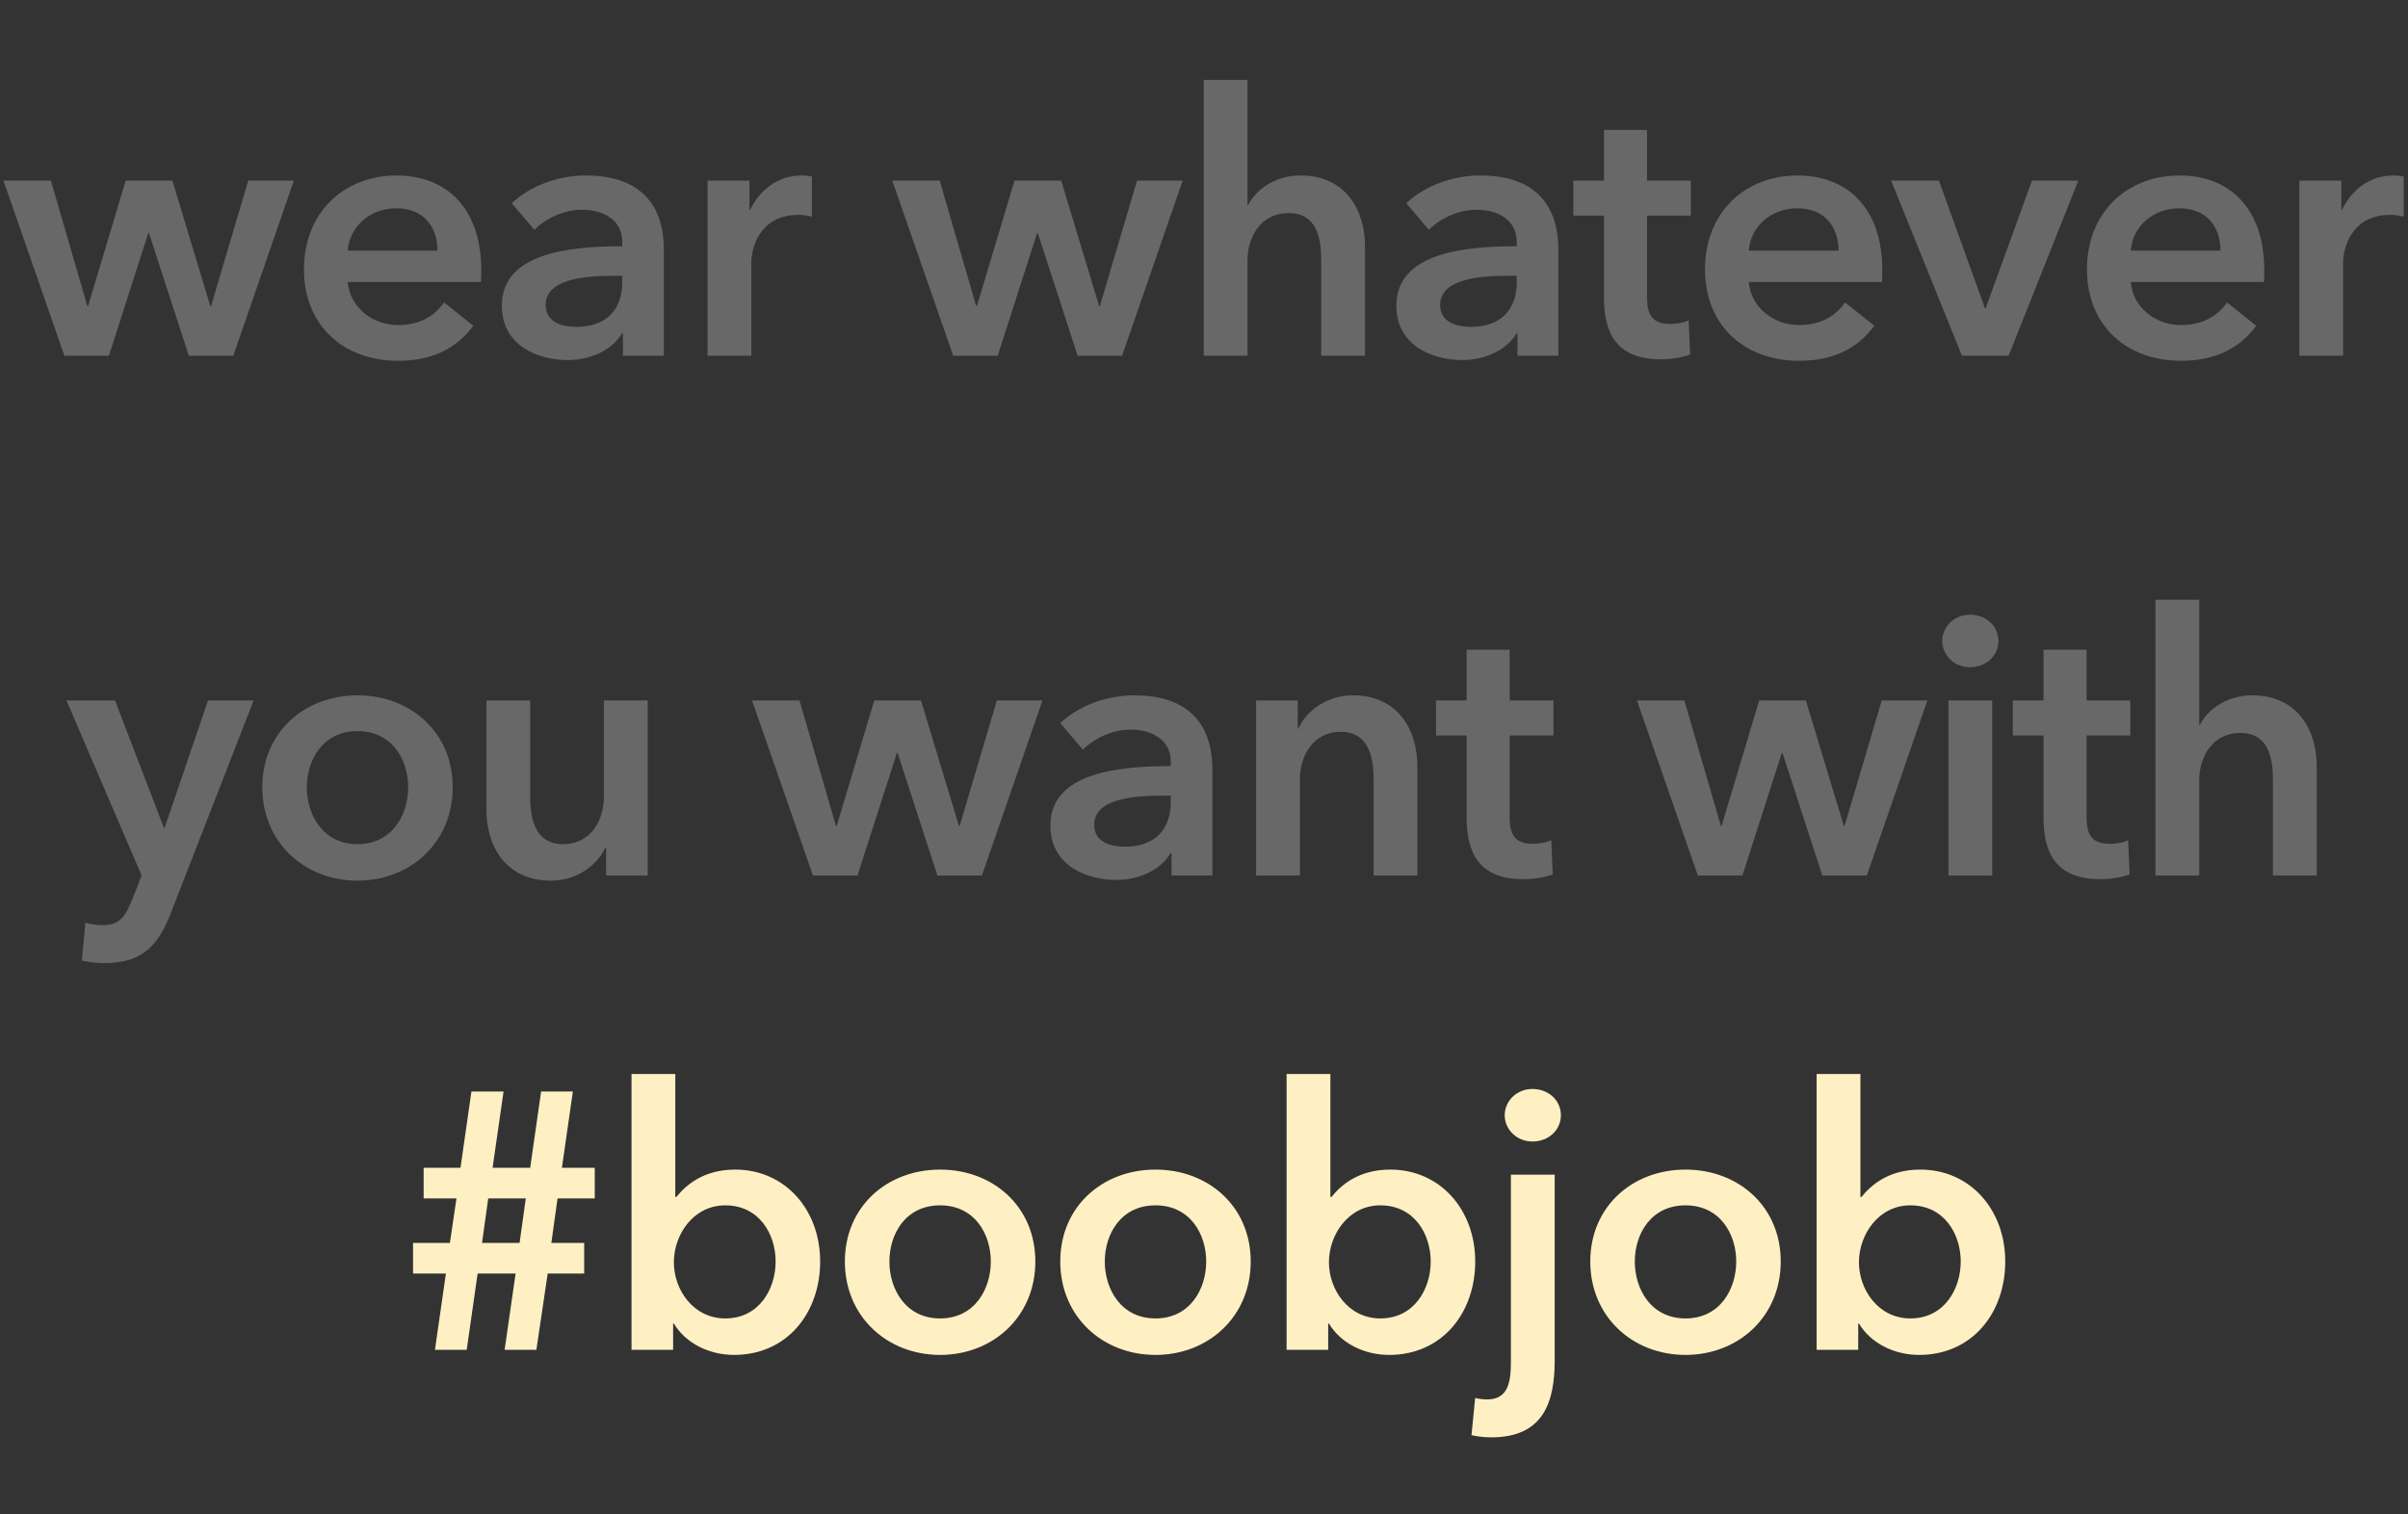 <svg xmlns="http://www.w3.org/2000/svg" width="264" height="166" viewBox="0 0 264 166" fill="none"><rect x="0" y="0" width="264" height="166" fill="#333333" stroke="none"/><path d="M7.058 39H11.938L16.258 25.56H16.338L20.698 39H25.578L32.218 19.8H27.218L23.138 33.56H23.058L18.898 19.8H13.778L9.658 33.56H9.578L5.578 19.8H0.378L7.058 39ZM38.126 27.48C38.326 24.8 40.606 22.84 43.446 22.84C46.566 22.84 47.966 25 47.966 27.48H38.126ZM52.766 29.64C52.766 22.72 48.846 19.24 43.486 19.24C37.686 19.24 33.326 23.32 33.326 29.52C33.326 35.76 37.726 39.56 43.646 39.56C47.286 39.56 50.006 38.28 51.886 35.72L48.686 33.16C47.606 34.68 46.006 35.64 43.606 35.64C40.806 35.64 38.326 33.64 38.126 30.92H52.726C52.766 30.48 52.766 30.08 52.766 29.64ZM68.301 39H72.781V27.32C72.781 23.48 71.101 19.24 64.221 19.24C61.301 19.24 58.261 20.28 56.101 22.28L58.581 25.2C59.821 23.96 61.781 23 63.821 23C66.221 23 68.221 24.16 68.221 26.52V27C62.221 27 55.021 27.8 55.021 33.52C55.021 38 59.141 39.48 62.221 39.48C64.941 39.48 67.221 38.24 68.181 36.56H68.301V39ZM68.221 30.92C68.221 33.96 66.461 35.84 63.181 35.84C61.541 35.84 59.821 35.28 59.821 33.44C59.821 30.6 64.101 30.24 67.141 30.24H68.221V30.92ZM77.573 39H82.373V28.72C82.373 27.32 83.213 23.56 87.533 23.56C87.973 23.56 88.373 23.6 89.013 23.76V19.36C88.693 19.28 88.213 19.24 87.853 19.24C85.333 19.24 83.293 20.8 82.253 23H82.173V19.8H77.573V39ZM104.503 39H109.383L113.703 25.56H113.783L118.143 39H123.023L129.663 19.8H124.663L120.583 33.56H120.503L116.343 19.8H111.223L107.103 33.56H107.023L103.023 19.8H97.823L104.503 39ZM142.572 19.24C139.732 19.24 137.612 20.88 136.852 22.48H136.772V8.76H131.972V39H136.772V28.52C136.772 25.96 138.252 23.36 141.292 23.36C144.372 23.36 144.852 26.16 144.852 28.44V39H149.652V27C149.652 23.08 147.572 19.24 142.572 19.24ZM166.371 39H170.851V27.32C170.851 23.48 169.171 19.24 162.291 19.24C159.371 19.24 156.331 20.28 154.171 22.28L156.651 25.2C157.891 23.96 159.851 23 161.891 23C164.291 23 166.291 24.16 166.291 26.52V27C160.291 27 153.091 27.8 153.091 33.52C153.091 38 157.211 39.48 160.291 39.48C163.011 39.48 165.291 38.24 166.251 36.56H166.371V39ZM166.291 30.92C166.291 33.96 164.531 35.84 161.251 35.84C159.611 35.84 157.891 35.28 157.891 33.44C157.891 30.6 162.171 30.24 165.211 30.24H166.291V30.92ZM175.853 23.64V32.6C175.853 36.28 177.013 39.4 182.093 39.4C183.173 39.4 184.453 39.2 185.293 38.88L185.133 35.12C184.573 35.4 183.733 35.52 183.093 35.52C180.973 35.52 180.573 34.28 180.573 32.56V23.64H185.373V19.8H180.573V14.24H175.853V19.8H172.493V23.64H175.853ZM191.726 27.48C191.926 24.8 194.206 22.84 197.046 22.84C200.166 22.84 201.566 25 201.566 27.48H191.726ZM206.366 29.64C206.366 22.72 202.446 19.24 197.086 19.24C191.286 19.24 186.926 23.32 186.926 29.52C186.926 35.76 191.326 39.56 197.246 39.56C200.886 39.56 203.606 38.28 205.486 35.72L202.286 33.16C201.206 34.68 199.606 35.64 197.206 35.64C194.406 35.64 191.926 33.64 191.726 30.92H206.326C206.366 30.48 206.366 30.08 206.366 29.64ZM215.095 39H220.215L227.855 19.8H222.775L217.695 33.8H217.615L212.575 19.8H207.335L215.095 39ZM233.603 27.48C233.803 24.8 236.083 22.84 238.923 22.84C242.043 22.84 243.443 25 243.443 27.48H233.603ZM248.243 29.64C248.243 22.72 244.323 19.24 238.963 19.24C233.163 19.24 228.803 23.32 228.803 29.52C228.803 35.76 233.203 39.56 239.123 39.56C242.763 39.56 245.483 38.28 247.363 35.72L244.163 33.16C243.083 34.68 241.483 35.64 239.083 35.64C236.283 35.64 233.803 33.64 233.603 30.92H248.203C248.243 30.48 248.243 30.08 248.243 29.64ZM252.092 39H256.892V28.72C256.892 27.32 257.732 23.56 262.052 23.56C262.492 23.56 262.892 23.6 263.532 23.76V19.36C263.212 19.28 262.732 19.24 262.372 19.24C259.852 19.24 257.812 20.8 256.772 23H256.692V19.8H252.092V39ZM15.528 96L14.568 98.44C13.768 100.44 13.208 101.44 11.168 101.44C10.648 101.44 10.008 101.36 9.368 101.16L8.968 105.32C9.808 105.52 10.648 105.6 11.448 105.6C15.688 105.6 17.368 103.6 18.728 100.12L27.808 76.8H22.808L18.048 90.76H17.968L12.608 76.8H7.288L15.528 96ZM28.756 86.32C28.756 92.36 33.396 96.56 39.196 96.56C44.996 96.56 49.636 92.36 49.636 86.32C49.636 80.28 44.996 76.24 39.196 76.24C33.396 76.24 28.756 80.28 28.756 86.32ZM33.636 86.32C33.636 83.32 35.396 80.16 39.196 80.16C42.996 80.16 44.756 83.32 44.756 86.32C44.756 89.32 42.996 92.56 39.196 92.56C35.396 92.56 33.636 89.32 33.636 86.32ZM71.01 76.8H66.21V87.36C66.21 89.92 64.77 92.56 61.73 92.56C58.65 92.56 58.13 89.72 58.13 87.44V76.8H53.33V88.8C53.33 92.72 55.41 96.56 60.41 96.56C63.25 96.56 65.53 94.84 66.37 92.92H66.45V96H71.01V76.8ZM89.131 96H94.011L98.331 82.56H98.411L102.771 96H107.651L114.291 76.8H109.291L105.211 90.56H105.131L100.971 76.8H95.851L91.731 90.56H91.651L87.651 76.8H82.451L89.131 96ZM128.44 96H132.92V84.32C132.92 80.48 131.24 76.24 124.36 76.24C121.44 76.24 118.4 77.28 116.24 79.28L118.72 82.2C119.96 80.96 121.92 80 123.96 80C126.36 80 128.36 81.16 128.36 83.52V84C122.36 84 115.16 84.8 115.16 90.52C115.16 95 119.28 96.48 122.36 96.48C125.08 96.48 127.36 95.24 128.32 93.56H128.44V96ZM128.36 87.92C128.36 90.96 126.6 92.84 123.32 92.84C121.68 92.84 119.96 92.28 119.96 90.44C119.96 87.6 124.24 87.24 127.28 87.24H128.36V87.92ZM137.712 96H142.512V85.44C142.512 82.88 143.952 80.24 146.992 80.24C150.072 80.24 150.592 83.08 150.592 85.36V96H155.392V84C155.392 80.08 153.312 76.24 148.312 76.24C145.472 76.24 143.192 77.96 142.352 79.88H142.272V76.8H137.712V96ZM160.793 80.64V89.6C160.793 93.28 161.953 96.4 167.033 96.4C168.113 96.4 169.393 96.2 170.233 95.88L170.073 92.12C169.513 92.4 168.673 92.52 168.033 92.52C165.913 92.52 165.513 91.28 165.513 89.56V80.64H170.313V76.8H165.513V71.24H160.793V76.8H157.433V80.64H160.793ZM186.147 96H191.027L195.347 82.56H195.427L199.787 96H204.667L211.307 76.8H206.307L202.227 90.56H202.147L197.987 76.8H192.867L188.747 90.56H188.667L184.667 76.8H179.467L186.147 96ZM213.615 96H218.415V76.8H213.615V96ZM212.935 70.28C212.935 71.8 214.215 73.16 215.975 73.16C217.735 73.16 219.095 71.92 219.095 70.28C219.095 68.64 217.735 67.4 215.975 67.4C214.215 67.4 212.935 68.76 212.935 70.28ZM224.039 80.64V89.6C224.039 93.28 225.199 96.4 230.279 96.4C231.359 96.4 232.639 96.2 233.479 95.88L233.319 92.12C232.759 92.4 231.919 92.52 231.279 92.52C229.159 92.52 228.759 91.28 228.759 89.56V80.64H233.559V76.8H228.759V71.24H224.039V76.8H220.679V80.64H224.039ZM246.912 76.24C244.072 76.24 241.952 77.88 241.192 79.48H241.112V65.76H236.312V96H241.112V85.52C241.112 82.96 242.592 80.36 245.632 80.36C248.712 80.36 249.192 83.16 249.192 85.44V96H253.992V84C253.992 80.08 251.912 76.24 246.912 76.24Z" fill="#686868"></path><path d="M47.685 148H51.166L52.365 139.64H56.526L55.325 148H58.806L60.045 139.64H64.046V136.28H60.446L61.126 131.4H65.206V128.04H61.605L62.806 119.68H59.325L58.126 128.04H54.005L55.206 119.68H51.685L50.486 128.04H46.446V131.4H50.045L49.325 136.28H45.285V139.64H48.886L47.685 148ZM57.645 131.4L56.965 136.28H52.846L53.526 131.4H57.645ZM69.237 117.76V148H73.797V145.12H73.877C75.197 147.32 77.797 148.56 80.477 148.56C86.317 148.56 89.917 143.92 89.917 138.32C89.917 132.64 86.077 128.24 80.597 128.24C77.077 128.24 75.157 130 74.157 131.24H74.037V117.76H69.237ZM85.037 138.32C85.037 141.32 83.237 144.56 79.517 144.56C75.997 144.56 73.877 141.4 73.877 138.4C73.877 135.4 75.997 132.16 79.517 132.16C83.237 132.16 85.037 135.32 85.037 138.32ZM92.628 138.32C92.628 144.36 97.268 148.56 103.068 148.56C108.868 148.56 113.508 144.36 113.508 138.32C113.508 132.28 108.868 128.24 103.068 128.24C97.268 128.24 92.628 132.28 92.628 138.32ZM97.508 138.32C97.508 135.32 99.268 132.16 103.068 132.16C106.868 132.16 108.628 135.32 108.628 138.32C108.628 141.32 106.868 144.56 103.068 144.56C99.268 144.56 97.508 141.32 97.508 138.32ZM116.242 138.32C116.242 144.36 120.882 148.56 126.682 148.56C132.482 148.56 137.122 144.36 137.122 138.32C137.122 132.28 132.482 128.24 126.682 128.24C120.882 128.24 116.242 132.28 116.242 138.32ZM121.122 138.32C121.122 135.32 122.882 132.16 126.682 132.16C130.482 132.16 132.242 135.32 132.242 138.32C132.242 141.32 130.482 144.56 126.682 144.56C122.882 144.56 121.122 141.32 121.122 138.32ZM141.056 117.76V148H145.616V145.12H145.696C147.016 147.32 149.616 148.56 152.296 148.56C158.136 148.56 161.736 143.92 161.736 138.32C161.736 132.64 157.896 128.24 152.416 128.24C148.896 128.24 146.976 130 145.976 131.24H145.856V117.76H141.056ZM156.856 138.32C156.856 141.32 155.056 144.56 151.336 144.56C147.816 144.56 145.696 141.4 145.696 138.4C145.696 135.4 147.816 132.16 151.336 132.16C155.056 132.16 156.856 135.32 156.856 138.32ZM165.647 128.8V149.36C165.647 151.56 165.327 153.44 163.047 153.44C162.687 153.44 162.167 153.4 161.727 153.28L161.327 157.36C161.807 157.48 162.687 157.6 163.487 157.6C169.207 157.6 170.447 153.76 170.447 149.16V128.8H165.647ZM164.967 122.28C164.967 123.8 166.247 125.16 168.007 125.16C169.767 125.16 171.127 123.92 171.127 122.28C171.127 120.64 169.767 119.4 168.007 119.4C166.247 119.4 164.967 120.76 164.967 122.28ZM174.35 138.32C174.35 144.36 178.99 148.56 184.79 148.56C190.59 148.56 195.23 144.36 195.23 138.32C195.23 132.28 190.59 128.24 184.79 128.24C178.99 128.24 174.35 132.28 174.35 138.32ZM179.23 138.32C179.23 135.32 180.99 132.16 184.79 132.16C188.59 132.16 190.35 135.32 190.35 138.32C190.35 141.32 188.59 144.56 184.79 144.56C180.99 144.56 179.23 141.32 179.23 138.32ZM199.164 117.76V148H203.724V145.12H203.804C205.124 147.32 207.724 148.56 210.404 148.56C216.244 148.56 219.844 143.92 219.844 138.32C219.844 132.64 216.004 128.24 210.524 128.24C207.004 128.24 205.084 130 204.084 131.24H203.964V117.76H199.164ZM214.964 138.32C214.964 141.32 213.164 144.56 209.444 144.56C205.924 144.56 203.804 141.4 203.804 138.4C203.804 135.4 205.924 132.16 209.444 132.16C213.164 132.16 214.964 135.32 214.964 138.32Z" fill="#FFF0C3"></path></svg>
